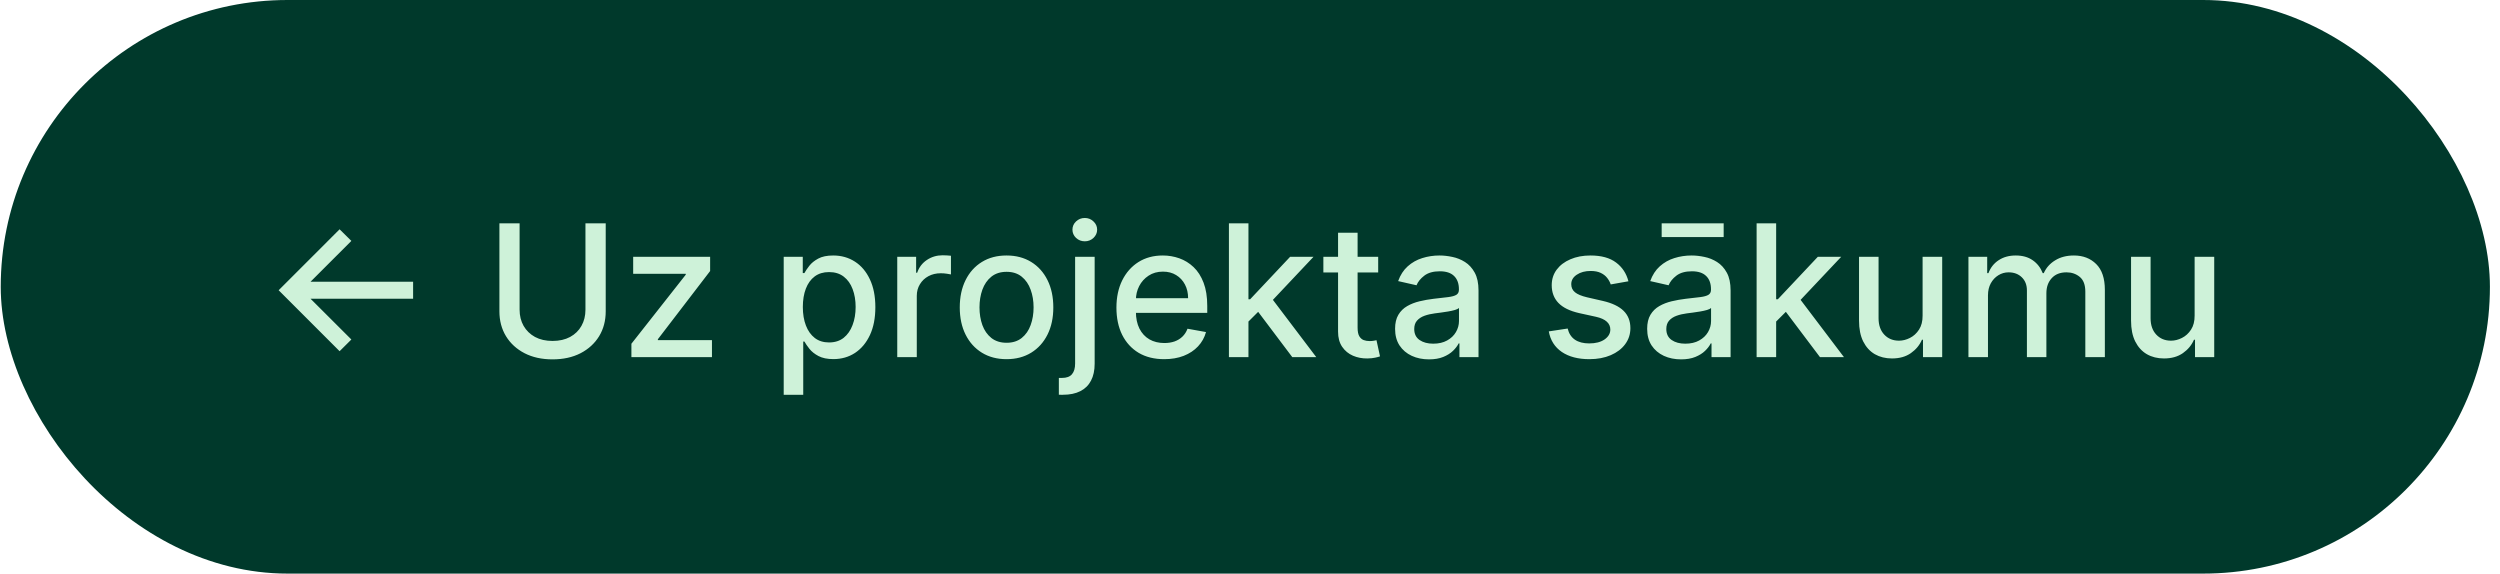 <?xml version="1.0" encoding="UTF-8"?> <svg xmlns="http://www.w3.org/2000/svg" width="231" height="53" viewBox="0 0 231 53" fill="none"><rect x="0.068" width="230" height="53" rx="26.5" fill="#00392B"></rect><path d="M31.379 32.451L25.747 26.818L31.379 21.186L32.466 22.26L28.693 26.033H38.171V27.603H28.693L32.466 31.37L31.379 32.451ZM54.096 20.636H55.968V28.768C55.968 29.633 55.764 30.4 55.358 31.068C54.951 31.732 54.38 32.255 53.643 32.638C52.907 33.016 52.044 33.205 51.053 33.205C50.067 33.205 49.206 33.016 48.47 32.638C47.733 32.255 47.162 31.732 46.755 31.068C46.349 30.4 46.145 29.633 46.145 28.768V20.636H48.011V28.617C48.011 29.177 48.134 29.674 48.379 30.108C48.629 30.543 48.981 30.885 49.435 31.135C49.89 31.38 50.43 31.503 51.053 31.503C51.681 31.503 52.223 31.38 52.677 31.135C53.136 30.885 53.486 30.543 53.728 30.108C53.973 29.674 54.096 29.177 54.096 28.617V20.636ZM58.342 33V31.762L63.364 25.381V25.297H58.505V23.727H65.616V25.043L60.786 31.346V31.43H65.785V33H58.342ZM72.414 36.477V23.727H74.176V25.23H74.327C74.432 25.037 74.583 24.814 74.78 24.56C74.977 24.307 75.251 24.085 75.601 23.896C75.951 23.703 76.414 23.607 76.99 23.607C77.738 23.607 78.406 23.796 78.994 24.174C79.582 24.552 80.042 25.098 80.376 25.81C80.714 26.522 80.883 27.38 80.883 28.382C80.883 29.384 80.716 30.243 80.382 30.959C80.048 31.672 79.59 32.221 79.006 32.608C78.422 32.99 77.756 33.181 77.008 33.181C76.444 33.181 75.984 33.087 75.625 32.897C75.271 32.708 74.993 32.487 74.792 32.233C74.591 31.98 74.436 31.754 74.327 31.557H74.219V36.477H72.414ZM74.182 28.364C74.182 29.016 74.277 29.587 74.466 30.078C74.655 30.569 74.929 30.953 75.287 31.231C75.645 31.505 76.084 31.642 76.603 31.642C77.142 31.642 77.593 31.499 77.956 31.213C78.318 30.923 78.591 30.531 78.776 30.036C78.966 29.541 79.06 28.983 79.06 28.364C79.06 27.752 78.968 27.203 78.783 26.716C78.602 26.229 78.328 25.844 77.962 25.562C77.599 25.281 77.147 25.14 76.603 25.14C76.08 25.14 75.637 25.275 75.275 25.544C74.917 25.814 74.645 26.19 74.46 26.673C74.275 27.156 74.182 27.72 74.182 28.364ZM82.906 33V23.727H84.65V25.2H84.747C84.916 24.701 85.214 24.309 85.641 24.023C86.071 23.733 86.558 23.588 87.102 23.588C87.214 23.588 87.347 23.592 87.5 23.601C87.657 23.608 87.78 23.619 87.868 23.631V25.357C87.796 25.337 87.667 25.315 87.482 25.291C87.297 25.263 87.112 25.249 86.926 25.249C86.5 25.249 86.12 25.339 85.785 25.52C85.455 25.697 85.194 25.945 85.001 26.263C84.807 26.577 84.711 26.935 84.711 27.337V33H82.906ZM93.004 33.187C92.135 33.187 91.376 32.988 90.728 32.59C90.08 32.191 89.577 31.634 89.219 30.917C88.861 30.201 88.682 29.364 88.682 28.406C88.682 27.444 88.861 26.603 89.219 25.883C89.577 25.162 90.08 24.603 90.728 24.204C91.376 23.806 92.135 23.607 93.004 23.607C93.873 23.607 94.632 23.806 95.28 24.204C95.928 24.603 96.431 25.162 96.789 25.883C97.147 26.603 97.326 27.444 97.326 28.406C97.326 29.364 97.147 30.201 96.789 30.917C96.431 31.634 95.928 32.191 95.28 32.59C94.632 32.988 93.873 33.187 93.004 33.187ZM93.01 31.672C93.574 31.672 94.04 31.523 94.411 31.225C94.781 30.927 95.055 30.531 95.232 30.036C95.413 29.541 95.503 28.995 95.503 28.4C95.503 27.808 95.413 27.265 95.232 26.77C95.055 26.271 94.781 25.87 94.411 25.569C94.04 25.267 93.574 25.116 93.01 25.116C92.443 25.116 91.972 25.267 91.597 25.569C91.227 25.87 90.951 26.271 90.77 26.77C90.593 27.265 90.505 27.808 90.505 28.4C90.505 28.995 90.593 29.541 90.77 30.036C90.951 30.531 91.227 30.927 91.597 31.225C91.972 31.523 92.443 31.672 93.01 31.672ZM99.341 23.727H101.146V33.604C101.146 34.224 101.034 34.747 100.808 35.173C100.587 35.6 100.257 35.924 99.818 36.145C99.384 36.367 98.846 36.477 98.206 36.477C98.142 36.477 98.082 36.477 98.025 36.477C97.965 36.477 97.903 36.475 97.838 36.471V34.92C97.894 34.92 97.945 34.92 97.989 34.92C98.029 34.92 98.076 34.92 98.128 34.92C98.555 34.92 98.862 34.805 99.052 34.576C99.245 34.35 99.341 34.022 99.341 33.592V23.727ZM100.235 22.297C99.921 22.297 99.651 22.192 99.426 21.983C99.204 21.769 99.094 21.516 99.094 21.222C99.094 20.924 99.204 20.671 99.426 20.461C99.651 20.248 99.921 20.141 100.235 20.141C100.549 20.141 100.816 20.248 101.038 20.461C101.263 20.671 101.376 20.924 101.376 21.222C101.376 21.516 101.263 21.769 101.038 21.983C100.816 22.192 100.549 22.297 100.235 22.297ZM107.571 33.187C106.658 33.187 105.871 32.992 105.211 32.602C104.555 32.207 104.048 31.654 103.689 30.941C103.335 30.225 103.158 29.386 103.158 28.424C103.158 27.474 103.335 26.637 103.689 25.913C104.048 25.188 104.547 24.623 105.187 24.216C105.831 23.81 106.583 23.607 107.444 23.607C107.968 23.607 108.475 23.693 108.966 23.866C109.457 24.039 109.897 24.311 110.288 24.681C110.678 25.051 110.986 25.532 111.211 26.124C111.437 26.712 111.55 27.426 111.55 28.267V28.907H104.178V27.555H109.781C109.781 27.08 109.684 26.659 109.491 26.293C109.298 25.923 109.026 25.631 108.676 25.418C108.33 25.204 107.923 25.098 107.456 25.098C106.949 25.098 106.507 25.222 106.128 25.472C105.754 25.717 105.464 26.039 105.259 26.438C105.058 26.832 104.957 27.261 104.957 27.724V28.78C104.957 29.4 105.066 29.927 105.283 30.362C105.505 30.797 105.812 31.129 106.207 31.358C106.601 31.583 107.062 31.696 107.589 31.696C107.931 31.696 108.243 31.648 108.525 31.551C108.807 31.451 109.05 31.302 109.256 31.104C109.461 30.907 109.618 30.664 109.726 30.374L111.435 30.682C111.298 31.185 111.052 31.626 110.698 32.004C110.348 32.378 109.907 32.67 109.376 32.879C108.849 33.084 108.247 33.187 107.571 33.187ZM115.212 29.855L115.2 27.651H115.514L119.209 23.727H121.37L117.156 28.195H116.873L115.212 29.855ZM113.552 33V20.636H115.357V33H113.552ZM119.408 33L116.088 28.593L117.331 27.331L121.624 33H119.408ZM127.344 23.727V25.176H122.279V23.727H127.344ZM123.637 21.506H125.442V30.277C125.442 30.628 125.494 30.891 125.599 31.068C125.704 31.241 125.838 31.36 126.003 31.424C126.172 31.485 126.356 31.515 126.553 31.515C126.698 31.515 126.824 31.505 126.933 31.485C127.042 31.465 127.126 31.448 127.187 31.436L127.513 32.928C127.408 32.968 127.259 33.008 127.066 33.048C126.873 33.093 126.631 33.117 126.342 33.121C125.867 33.129 125.424 33.044 125.013 32.867C124.603 32.69 124.271 32.416 124.017 32.046C123.764 31.676 123.637 31.211 123.637 30.652V21.506ZM132.039 33.205C131.451 33.205 130.92 33.097 130.445 32.879C129.97 32.658 129.594 32.338 129.316 31.919C129.043 31.501 128.906 30.988 128.906 30.38C128.906 29.857 129.006 29.426 129.208 29.088C129.409 28.75 129.68 28.482 130.023 28.285C130.365 28.088 130.747 27.939 131.17 27.838C131.592 27.738 132.023 27.661 132.461 27.609C133.017 27.545 133.468 27.492 133.814 27.452C134.16 27.408 134.411 27.337 134.568 27.241C134.725 27.144 134.804 26.987 134.804 26.77V26.728C134.804 26.2 134.655 25.792 134.357 25.502C134.063 25.212 133.625 25.067 133.041 25.067C132.433 25.067 131.954 25.202 131.604 25.472C131.258 25.738 131.019 26.033 130.886 26.359L129.189 25.973C129.391 25.41 129.684 24.955 130.071 24.609C130.461 24.259 130.91 24.005 131.417 23.848C131.924 23.687 132.457 23.607 133.017 23.607C133.387 23.607 133.78 23.651 134.194 23.739C134.613 23.824 135.003 23.981 135.365 24.21C135.731 24.44 136.031 24.768 136.265 25.194C136.498 25.617 136.615 26.166 136.615 26.842V33H134.852V31.732H134.78C134.663 31.966 134.488 32.195 134.254 32.42C134.021 32.646 133.721 32.833 133.355 32.982C132.989 33.131 132.55 33.205 132.039 33.205ZM132.431 31.756C132.93 31.756 133.357 31.658 133.711 31.461C134.069 31.263 134.341 31.006 134.526 30.688C134.715 30.366 134.81 30.022 134.81 29.655V28.46C134.745 28.525 134.621 28.585 134.436 28.641C134.254 28.694 134.047 28.74 133.814 28.78C133.58 28.816 133.353 28.851 133.132 28.883C132.91 28.911 132.725 28.935 132.576 28.955C132.226 29 131.906 29.074 131.616 29.179C131.331 29.283 131.101 29.434 130.928 29.631C130.759 29.825 130.675 30.082 130.675 30.404C130.675 30.851 130.84 31.189 131.17 31.418C131.5 31.644 131.92 31.756 132.431 31.756ZM150.467 25.991L148.831 26.281C148.762 26.072 148.654 25.872 148.505 25.683C148.36 25.494 148.163 25.339 147.913 25.218C147.663 25.098 147.352 25.037 146.977 25.037C146.466 25.037 146.04 25.152 145.697 25.381C145.355 25.607 145.184 25.899 145.184 26.257C145.184 26.567 145.299 26.816 145.528 27.005C145.758 27.195 146.128 27.349 146.639 27.47L148.112 27.808C148.965 28.005 149.601 28.309 150.02 28.72C150.438 29.13 150.648 29.664 150.648 30.32C150.648 30.875 150.487 31.37 150.165 31.805C149.847 32.235 149.402 32.573 148.831 32.819C148.263 33.064 147.605 33.187 146.857 33.187C145.818 33.187 144.971 32.966 144.315 32.523C143.659 32.076 143.257 31.442 143.108 30.621L144.852 30.356C144.961 30.811 145.184 31.155 145.522 31.388C145.86 31.617 146.301 31.732 146.844 31.732C147.436 31.732 147.909 31.61 148.263 31.364C148.617 31.114 148.794 30.811 148.794 30.452C148.794 30.163 148.686 29.919 148.468 29.722C148.255 29.525 147.927 29.376 147.484 29.275L145.915 28.931C145.049 28.734 144.41 28.42 143.995 27.989C143.585 27.559 143.379 27.013 143.379 26.353C143.379 25.806 143.532 25.327 143.838 24.916C144.144 24.506 144.567 24.186 145.106 23.957C145.645 23.723 146.263 23.607 146.959 23.607C147.961 23.607 148.75 23.824 149.326 24.259C149.901 24.689 150.281 25.267 150.467 25.991ZM155.331 33.205C154.743 33.205 154.212 33.097 153.737 32.879C153.262 32.658 152.886 32.338 152.608 31.919C152.335 31.501 152.198 30.988 152.198 30.38C152.198 29.857 152.298 29.426 152.5 29.088C152.701 28.75 152.972 28.482 153.315 28.285C153.657 28.088 154.039 27.939 154.462 27.838C154.884 27.738 155.315 27.661 155.753 27.609C156.309 27.545 156.76 27.492 157.106 27.452C157.452 27.408 157.703 27.337 157.86 27.241C158.017 27.144 158.096 26.987 158.096 26.77V26.728C158.096 26.2 157.947 25.792 157.649 25.502C157.355 25.212 156.917 25.067 156.333 25.067C155.725 25.067 155.246 25.202 154.896 25.472C154.55 25.738 154.311 26.033 154.178 26.359L152.481 25.973C152.683 25.41 152.976 24.955 153.363 24.609C153.753 24.259 154.202 24.005 154.709 23.848C155.216 23.687 155.749 23.607 156.309 23.607C156.679 23.607 157.072 23.651 157.486 23.739C157.905 23.824 158.295 23.981 158.657 24.21C159.023 24.44 159.323 24.768 159.557 25.194C159.79 25.617 159.907 26.166 159.907 26.842V33H158.144V31.732H158.072C157.955 31.966 157.78 32.195 157.546 32.42C157.313 32.646 157.013 32.833 156.647 32.982C156.281 33.131 155.842 33.205 155.331 33.205ZM155.723 31.756C156.222 31.756 156.649 31.658 157.003 31.461C157.361 31.263 157.633 31.006 157.818 30.688C158.007 30.366 158.102 30.022 158.102 29.655V28.46C158.037 28.525 157.913 28.585 157.728 28.641C157.546 28.694 157.339 28.74 157.106 28.78C156.872 28.816 156.645 28.851 156.424 28.883C156.202 28.911 156.017 28.935 155.868 28.955C155.518 29 155.198 29.074 154.908 29.179C154.623 29.283 154.393 29.434 154.22 29.631C154.051 29.825 153.967 30.082 153.967 30.404C153.967 30.851 154.132 31.189 154.462 31.418C154.792 31.644 155.212 31.756 155.723 31.756ZM159.267 20.636V21.904H153.538V20.636H159.267ZM163.971 29.855L163.959 27.651H164.273L167.968 23.727H170.129L165.915 28.195H165.631L163.971 29.855ZM162.311 33V20.636H164.116V33H162.311ZM168.167 33L164.847 28.593L166.09 27.331L170.382 33H168.167ZM177.648 29.154V23.727H179.459V33H177.684V31.394H177.588C177.374 31.889 177.032 32.302 176.561 32.632C176.094 32.958 175.513 33.121 174.817 33.121C174.221 33.121 173.694 32.99 173.235 32.728C172.78 32.463 172.422 32.07 172.16 31.551C171.903 31.032 171.774 30.39 171.774 29.625V23.727H173.579V29.408C173.579 30.04 173.754 30.543 174.104 30.917C174.454 31.291 174.909 31.479 175.469 31.479C175.807 31.479 176.143 31.394 176.477 31.225C176.815 31.056 177.095 30.8 177.316 30.459C177.541 30.116 177.652 29.682 177.648 29.154ZM181.884 33V23.727H183.617V25.236H183.732C183.925 24.725 184.241 24.327 184.679 24.041C185.118 23.751 185.643 23.607 186.255 23.607C186.875 23.607 187.394 23.751 187.813 24.041C188.235 24.331 188.547 24.729 188.748 25.236H188.845C189.066 24.741 189.418 24.347 189.901 24.053C190.384 23.755 190.96 23.607 191.628 23.607C192.469 23.607 193.155 23.87 193.687 24.397C194.222 24.925 194.489 25.72 194.489 26.782V33H192.684V26.951C192.684 26.323 192.513 25.868 192.171 25.587C191.829 25.305 191.421 25.164 190.946 25.164C190.358 25.164 189.901 25.345 189.575 25.707C189.249 26.066 189.086 26.526 189.086 27.09V33H187.287V26.836C187.287 26.333 187.13 25.929 186.816 25.623C186.503 25.317 186.094 25.164 185.591 25.164C185.249 25.164 184.933 25.255 184.643 25.436C184.357 25.613 184.126 25.86 183.949 26.178C183.776 26.496 183.689 26.864 183.689 27.283V33H181.884ZM202.783 29.154V23.727H204.594V33H202.819V31.394H202.722C202.509 31.889 202.167 32.302 201.696 32.632C201.229 32.958 200.648 33.121 199.951 33.121C199.356 33.121 198.828 32.99 198.37 32.728C197.915 32.463 197.557 32.07 197.295 31.551C197.038 31.032 196.909 30.39 196.909 29.625V23.727H198.714V29.408C198.714 30.04 198.889 30.543 199.239 30.917C199.589 31.291 200.044 31.479 200.603 31.479C200.941 31.479 201.277 31.394 201.612 31.225C201.95 31.056 202.229 30.8 202.451 30.459C202.676 30.116 202.787 29.682 202.783 29.154Z" fill="#CEF2D9"></path></svg> 